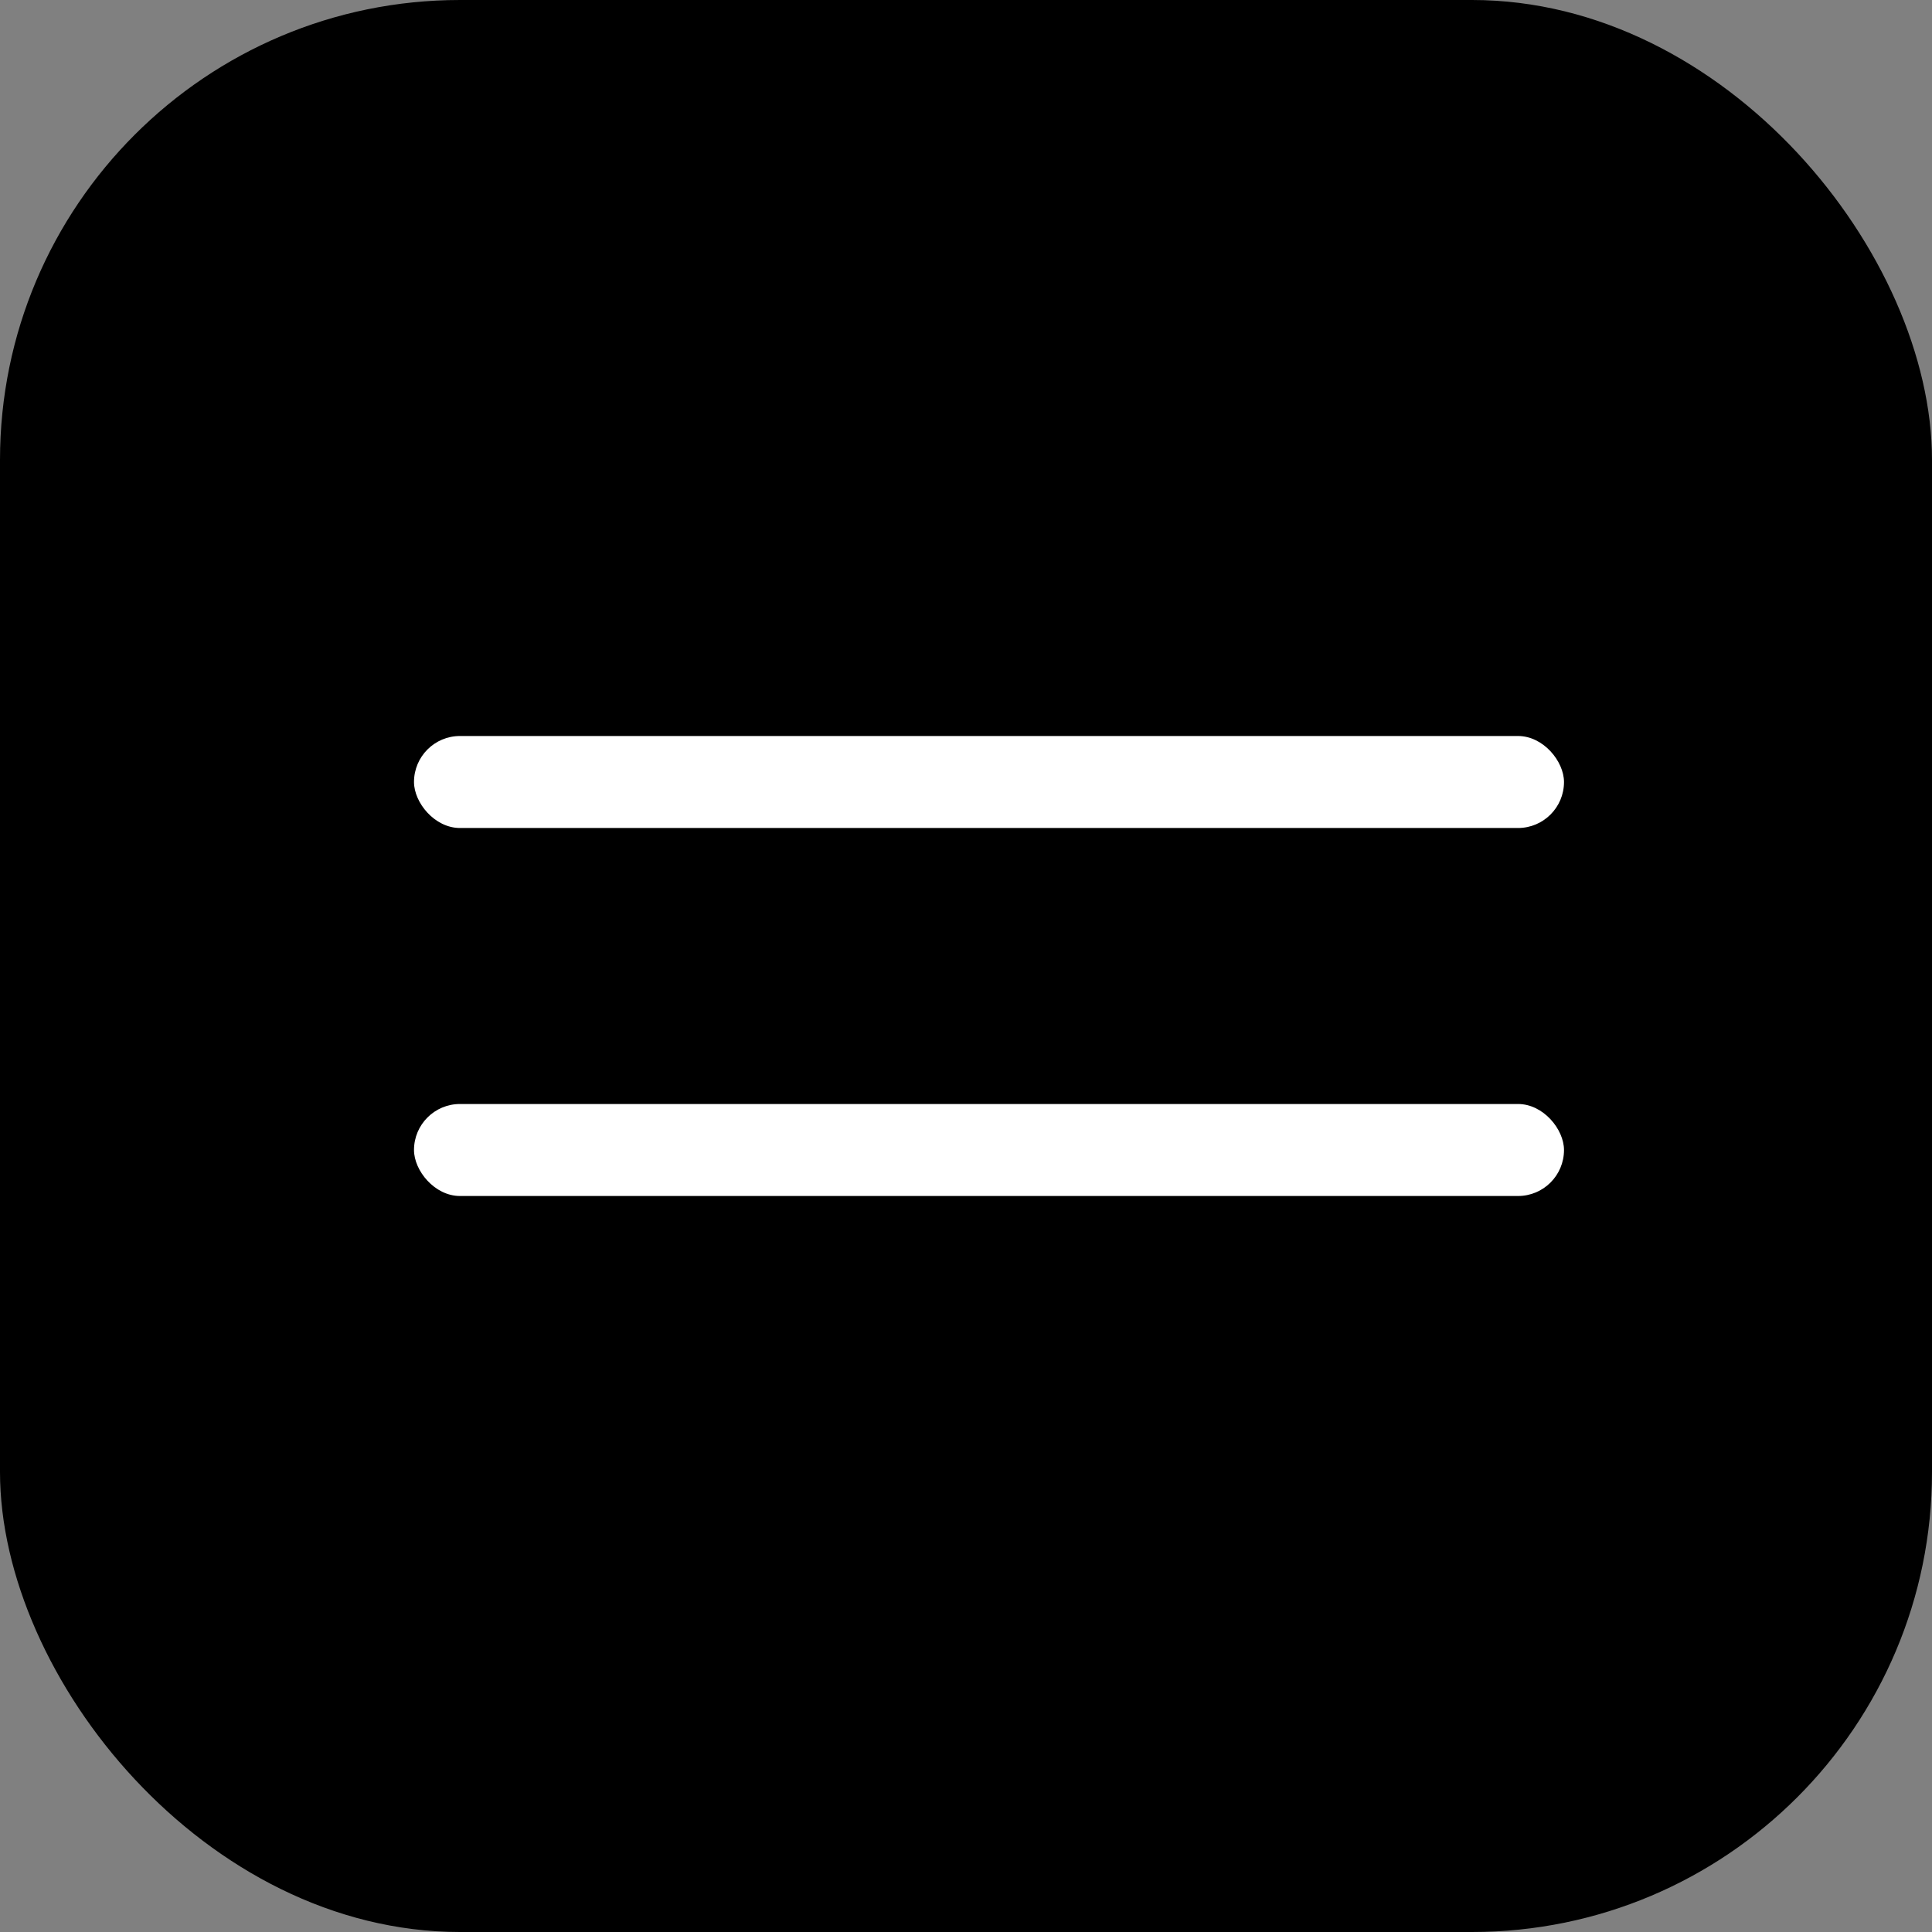 <?xml version="1.0" encoding="UTF-8"?> <svg xmlns="http://www.w3.org/2000/svg" width="42" height="42" viewBox="0 0 42 42" fill="none"><rect x="0" y="0" width="42" height="42" fill="#808080" stroke="none"/> <rect width="42" height="42" rx="10" fill="black"></rect> <rect x="9" y="16" width="25" height="2" rx="1" fill="white"></rect> <rect x="9" y="24" width="25" height="2" rx="1" fill="white"></rect> </svg> 
